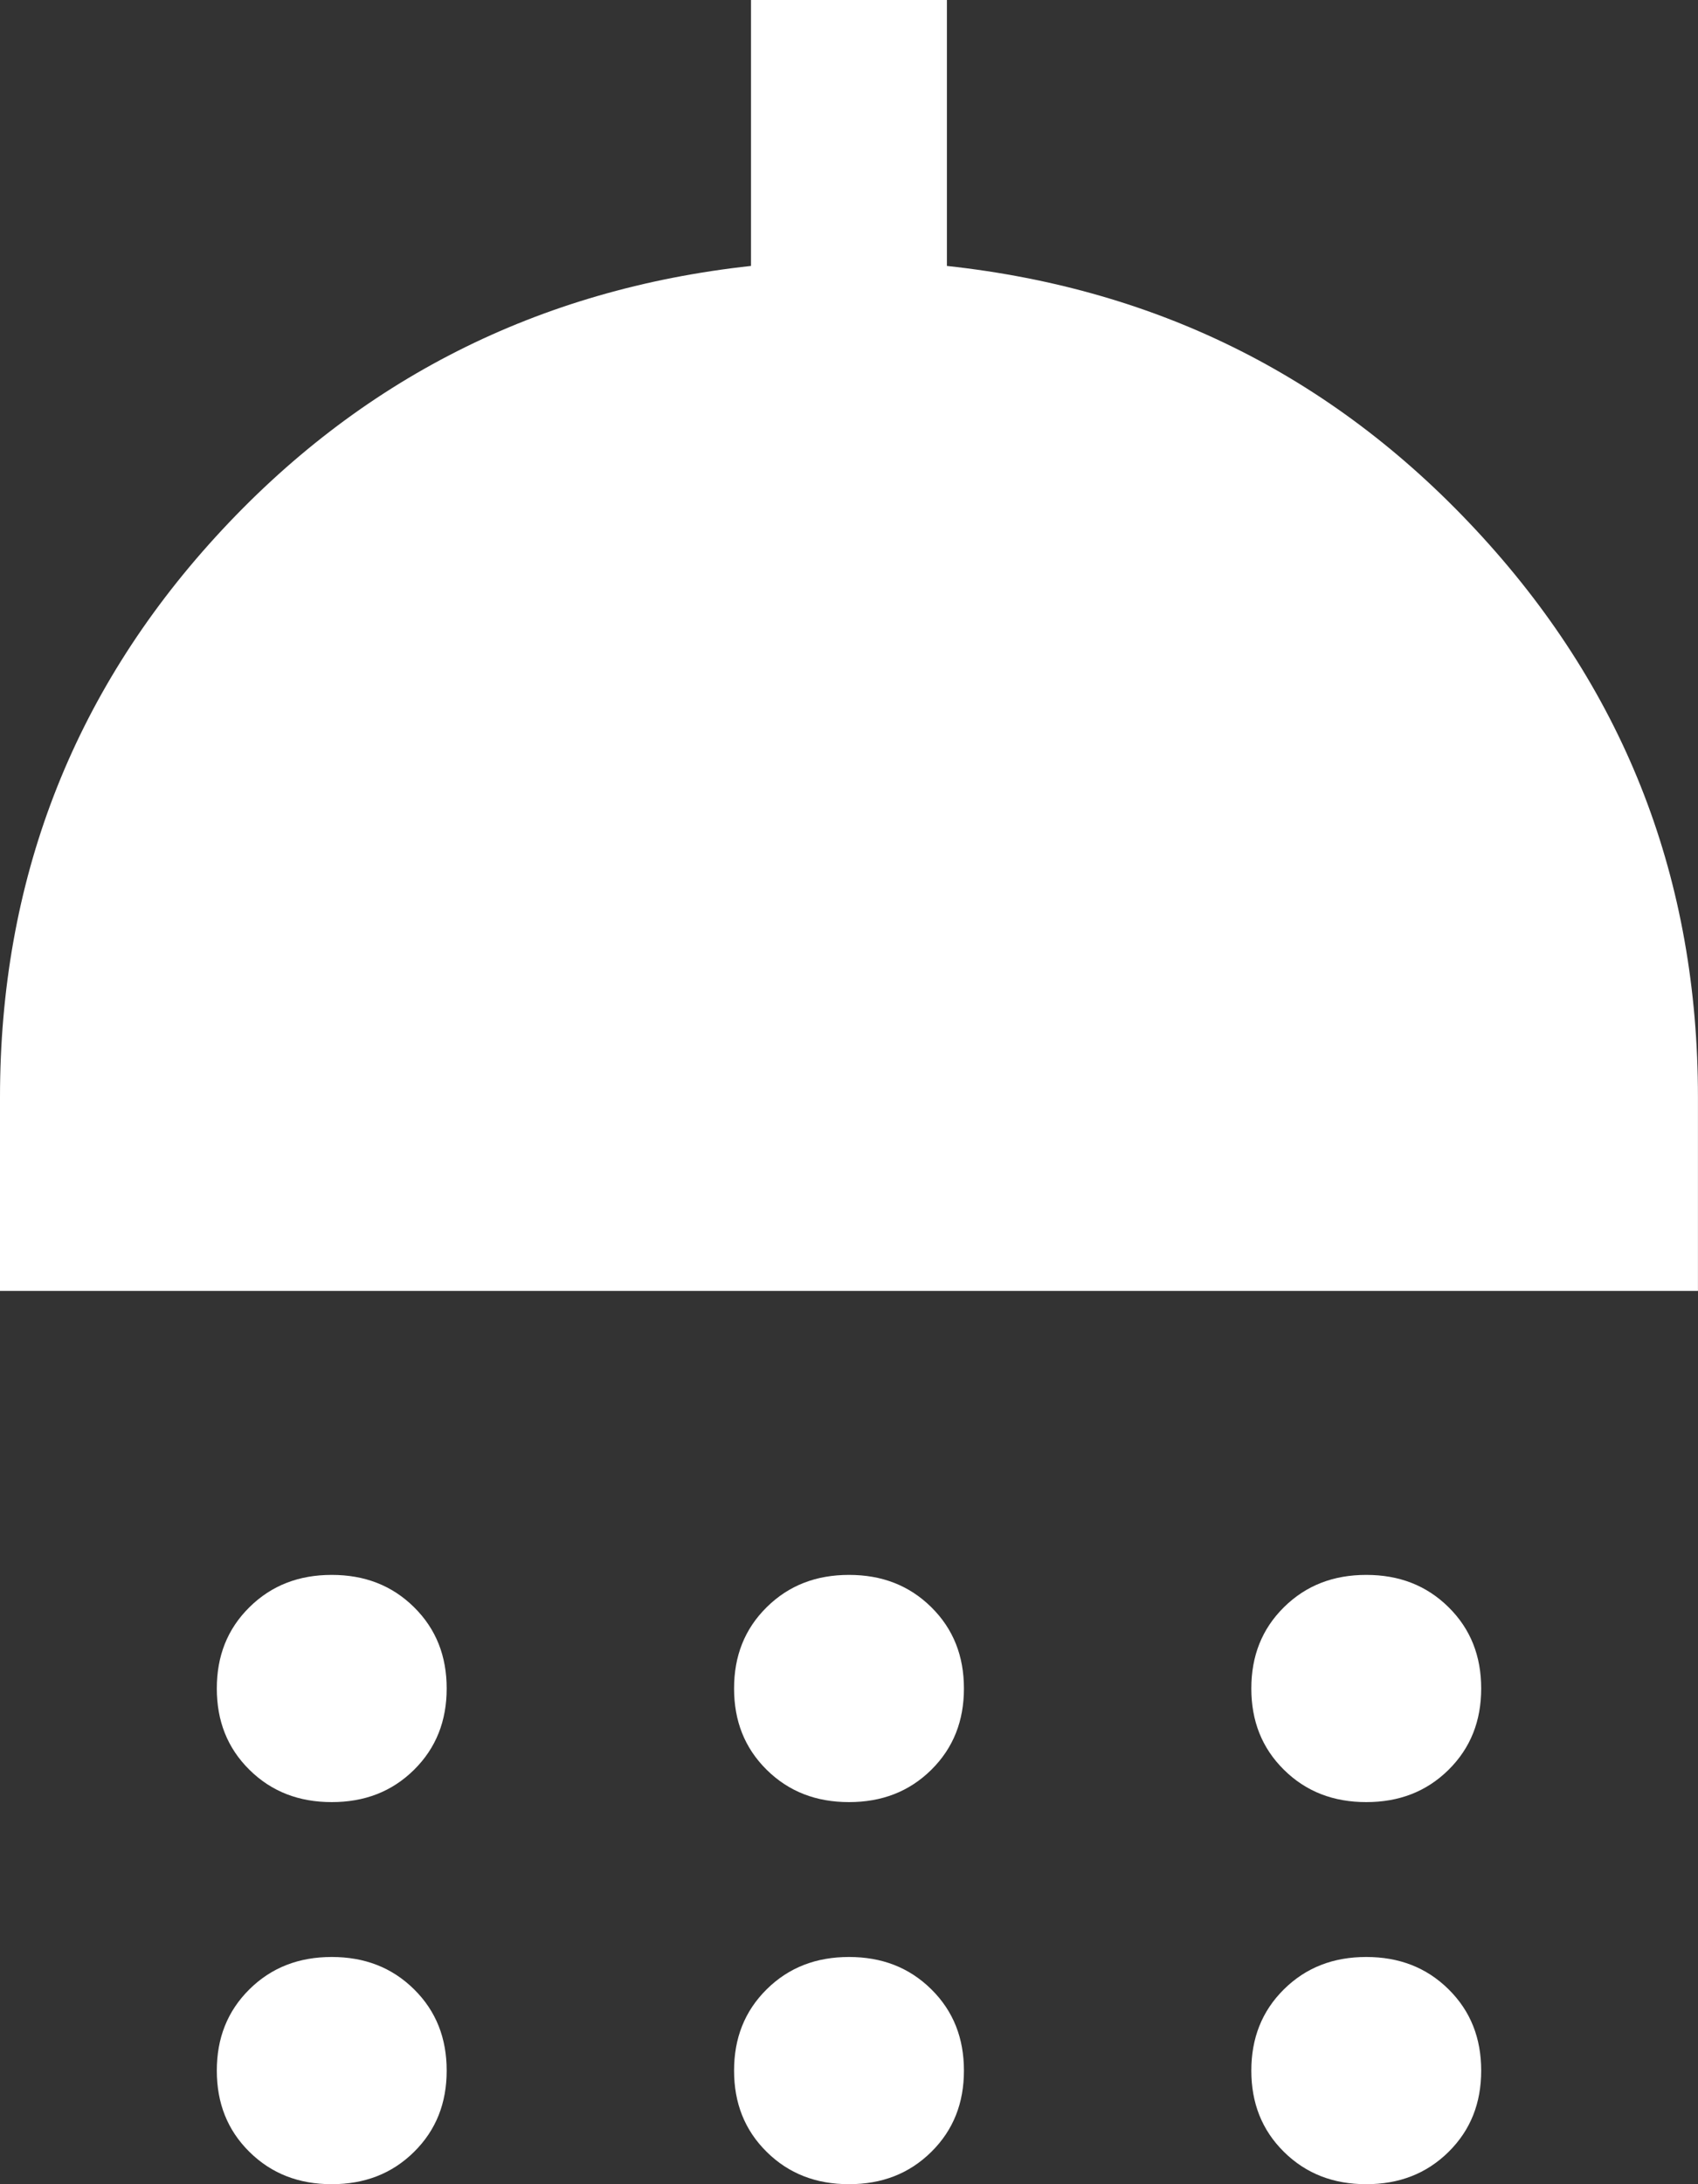 <?xml version="1.0" encoding="utf-8"?>
<svg xmlns="http://www.w3.org/2000/svg" fill="none" height="45" viewBox="0 0 35 45" width="35">
  <rect x="0" y="0" width="35" height="45" fill="#333333" stroke="none"/>
  <linearGradient gradientUnits="userSpaceOnUse" id="a" x1="17.5" x2="17.5" y1="0" y2="45">
    <stop offset="0" stop-color="#fff"/>
    <stop offset="1" stop-color="#fff"/>
  </linearGradient>
  <clipPath id="b">
    <path d="m0 0h35v45h-35z"/>
  </clipPath>
  <g clip-path="url(#b)">
    <path d="m6.838 37.128c-.673 0-1.238-.213-1.696-.665-.458-.452-.673-1.011-.673-1.676s.215-1.223.673-1.675 1.023-.665 1.696-.665 1.238.213 1.696.665c.458.452.673 1.011.673 1.675s-.215 1.223-.673 1.676c-.458.452-1.023.665-1.696.665zm10.662 0c-.673 0-1.238-.213-1.696-.665-.458-.452-.673-1.011-.673-1.676s.215-1.223.673-1.675c.458-.452 1.023-.665 1.696-.665s1.238.213 1.696.665c.458.452.673 1.011.673 1.675s-.215 1.223-.673 1.676c-.458.452-1.023.665-1.696.665zm10.662 0c-.673 0-1.238-.213-1.696-.665-.458-.452-.673-1.011-.673-1.676s.215-1.223.673-1.675 1.023-.665 1.696-.665c.673 0 1.238.213 1.696.665s.673 1.011.673 1.675-.215 1.223-.673 1.676c-.458.452-1.023.665-1.696.665zm-28.162-10.532v-3.989c0-4.441 1.481-8.298 4.442-11.543 2.962-3.245 6.65-5.106 11.038-5.585v-5.479h4.038v5.479c4.415.479 8.077 2.34 11.039 5.585 2.962 3.245 4.442 7.074 4.442 11.543v3.989zm6.838 18.404c-.673 0-1.238-.213-1.696-.665s-.673-1.011-.673-1.675.215-1.223.673-1.676c.458-.452 1.023-.665 1.696-.665s1.238.213 1.696.665c.458.452.673 1.011.673 1.676s-.215 1.223-.673 1.675c-.458.452-1.023.665-1.696.665zm10.662 0c-.673 0-1.238-.213-1.696-.665-.458-.452-.673-1.011-.673-1.675s.215-1.223.673-1.676c.458-.452 1.023-.665 1.696-.665s1.238.213 1.696.665c.458.452.673 1.011.673 1.676s-.215 1.223-.673 1.675c-.458.452-1.023.665-1.696.665zm10.662 0c-.673 0-1.238-.213-1.696-.665s-.673-1.011-.673-1.675.215-1.223.673-1.676c.458-.452 1.023-.665 1.696-.665.673 0 1.238.213 1.696.665.458.452.673 1.011.673 1.676s-.215 1.223-.673 1.675-1.023.665-1.696.665z" fill="url(#a)"/>
  </g>
</svg>